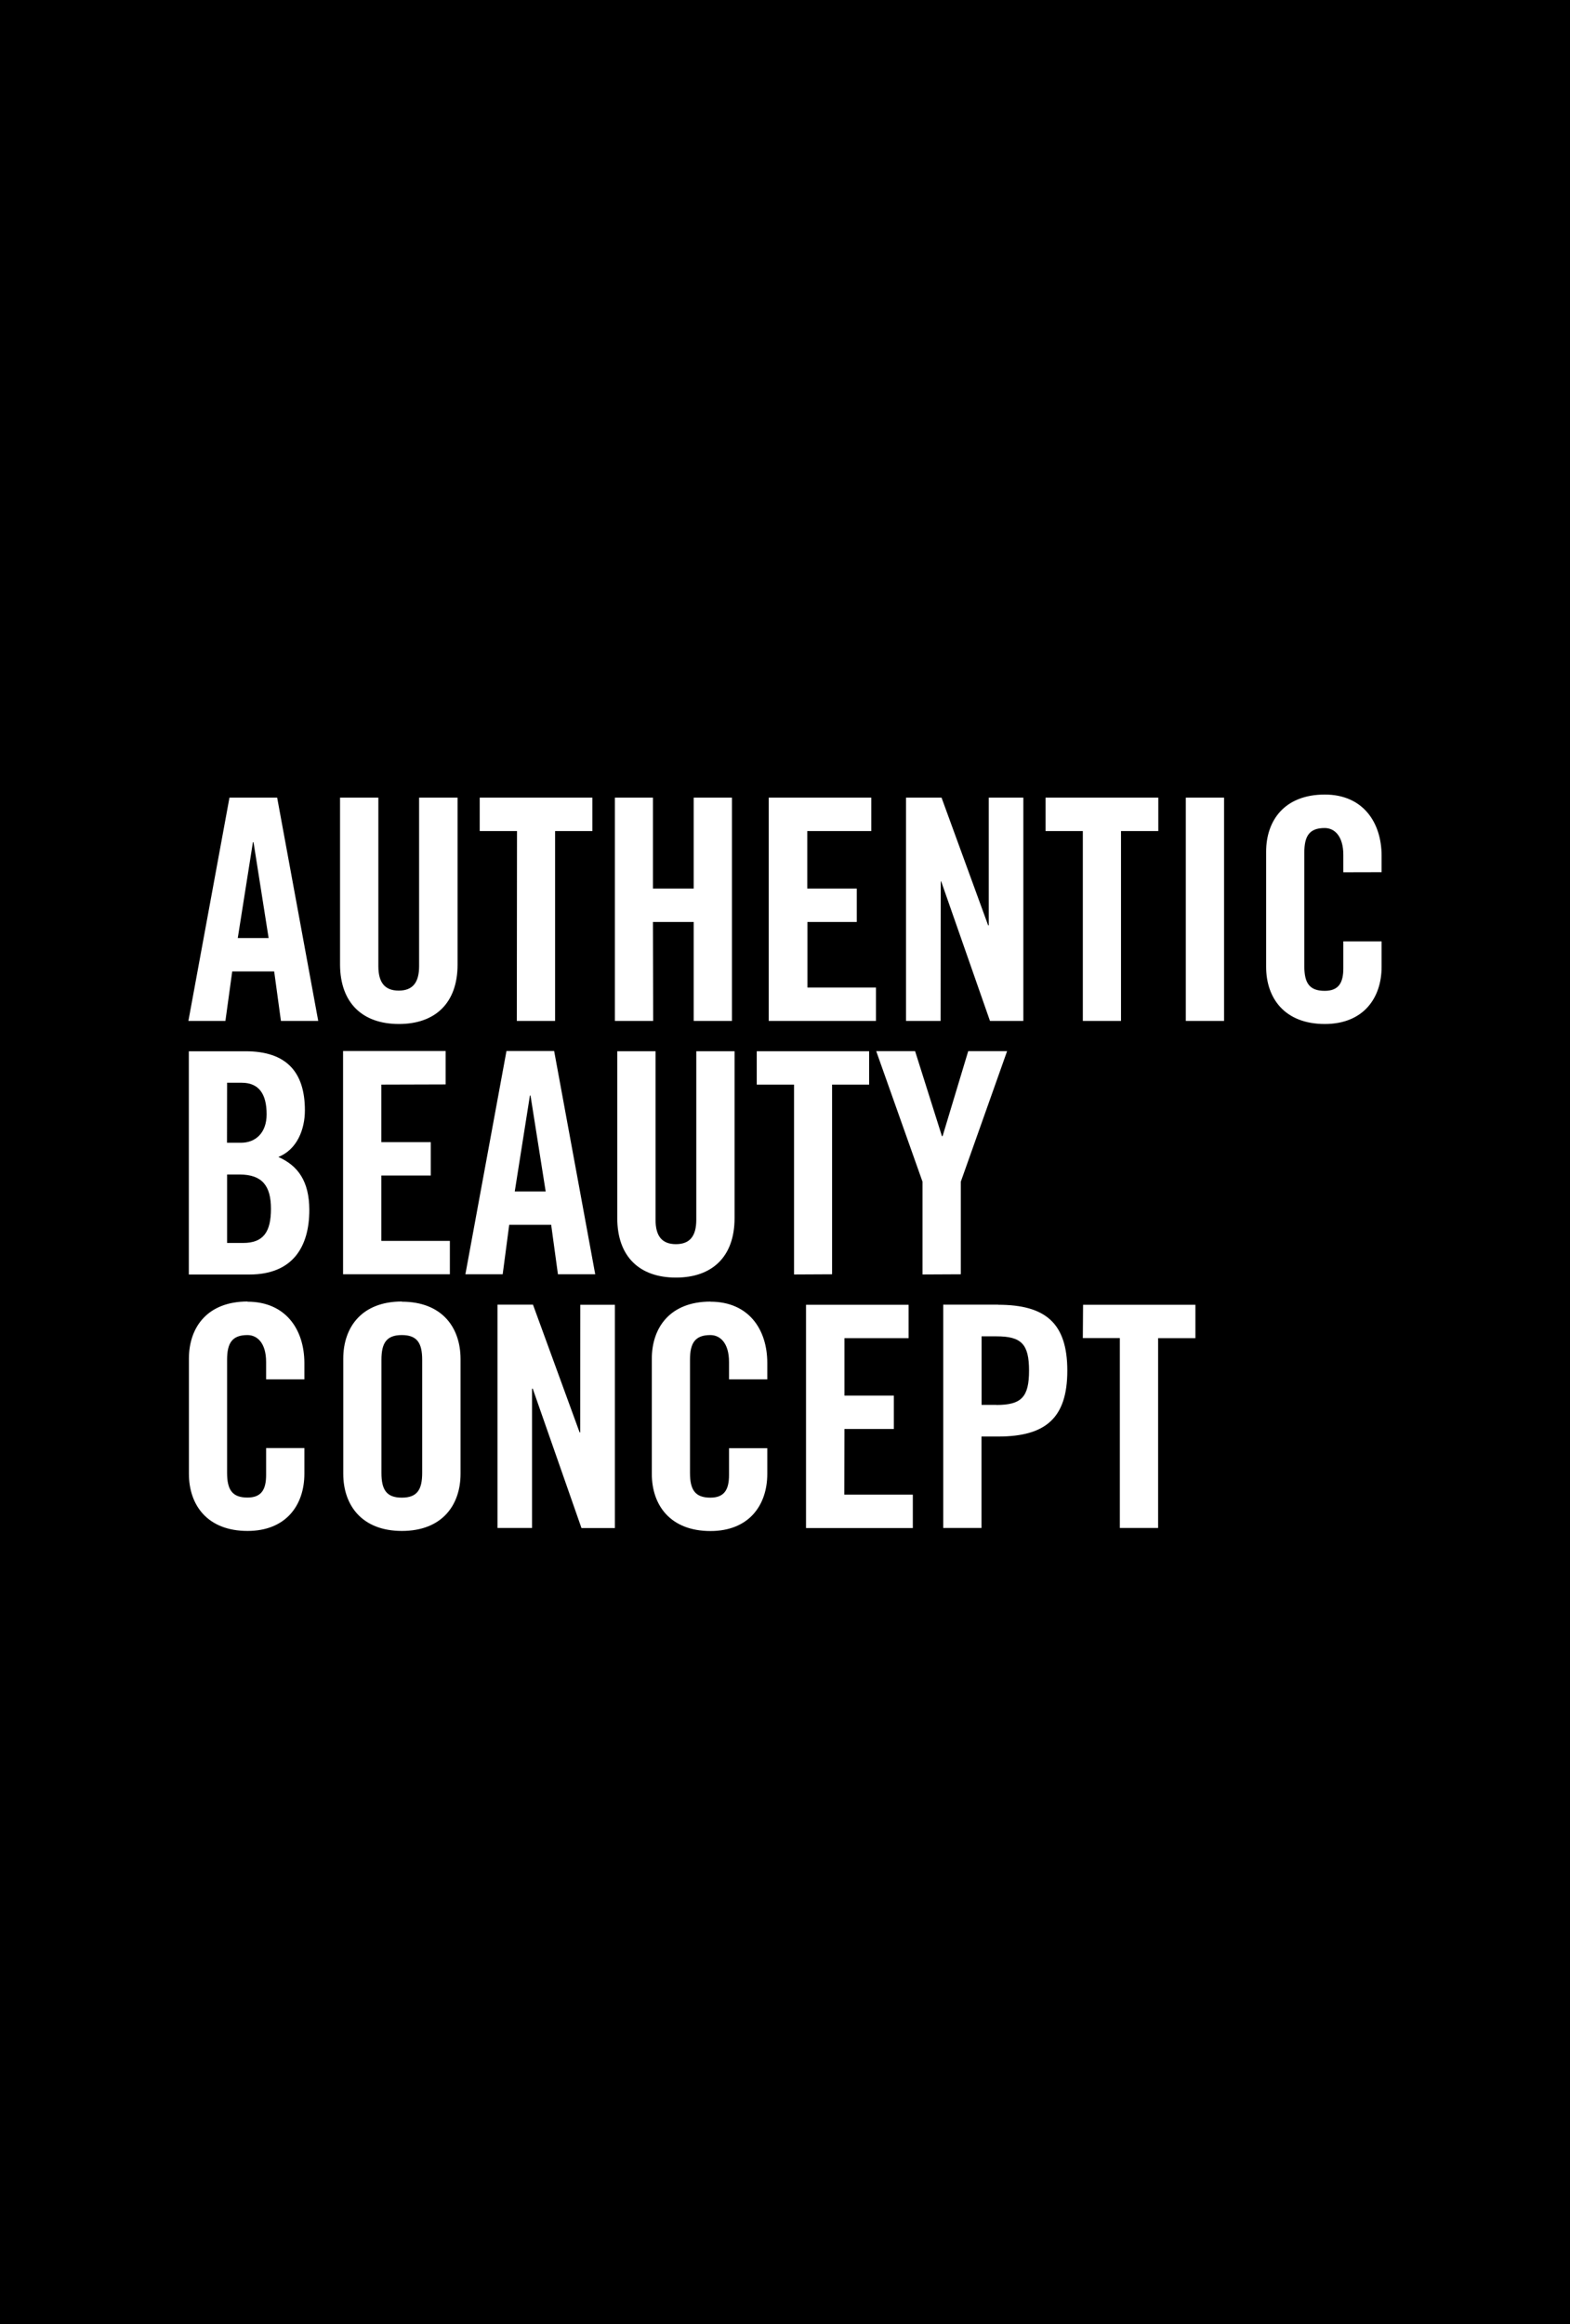 <svg xmlns="http://www.w3.org/2000/svg" width="500" height="740" viewBox="0 0 500 740" fill="none"><rect width="500" height="740" fill="black"></rect><path d="M73.079 253.98L60 325.078H71.788L73.955 309.326H87.317L89.469 325.078H101.346L88.267 253.98H73.079ZM75.722 298.696L80.547 268.173H80.74L85.55 298.696H75.722ZM127.045 326.058C138.64 326.058 145.721 319.362 145.721 307.158V253.98H133.473V307.648C133.473 312.874 131.41 315.428 126.985 315.428C122.561 315.428 120.498 312.874 120.498 307.648V253.98H108.294V307.173C108.354 319.362 115.435 326.058 127.045 326.058ZM164.591 325.078H176.779V264.624H188.656V253.98H152.773V264.624H164.65L164.591 325.078ZM207.941 293.574H220.917V325.078H233.105V253.98H220.917V282.93H207.941V253.98H195.827V325.078H208.015L207.941 293.574ZM278.965 314.448H257.141V293.574H272.863V282.93H257.096V264.624H277.48V253.98H244.819V325.078H278.965V314.448ZM299.601 280.673H299.749L315.278 325.078H325.908V253.98H314.892V294.658H314.699L299.853 253.98H288.54V325.078H299.556L299.601 280.673ZM357.011 325.078V264.624H368.887V253.98H332.975V264.624H344.852V325.078H357.011ZM377.647 325.078H389.835V253.98H377.647V325.078ZM440 277.719V272.493C440 261.863 434.062 253 421.918 253C409.135 253 403.226 261.18 403.226 271.216V307.841C403.226 317.892 409.165 326.058 421.918 326.058C434.106 326.058 440 317.892 440 307.841V299.75H427.811V308.316C427.811 312.948 426.327 315.502 421.873 315.502C416.959 315.502 415.385 312.948 415.385 307.634V271.543C415.385 266.228 416.959 263.659 421.873 263.659C425.02 263.659 427.811 266.228 427.811 272.24V277.748L440 277.719ZM88.653 368.398C94.591 366.038 97.1 359.639 97.1 353.552C97.1 341.438 91.296 334.742 78.231 334.742H60.134V405.825H79.433C93.3 405.825 98.511 396.918 98.511 385.249C98.481 376.074 94.873 371.16 88.653 368.398ZM72.322 344.764H76.954C82.358 344.764 84.912 348.208 84.912 354.814C84.912 360.753 81.378 363.87 76.746 363.87H72.293L72.322 344.764ZM77.444 395.775H72.322V373.981H76.257C83.531 373.981 86.292 377.618 86.292 384.907C86.292 392.197 83.932 395.775 77.444 395.775ZM141.921 345.298V334.668H109.259V405.751H143.272V395.121H121.448V374.307H137.185V363.677H121.448V345.357L141.921 345.298ZM162.171 389.999H175.532L177.685 405.751H189.562L176.482 334.668H161.295L148.215 405.751H160.092L162.171 389.999ZM168.762 348.846H168.955L173.78 379.37H163.937L168.762 348.846ZM233.937 387.832V334.728H221.748V388.396C221.748 393.607 219.684 396.161 215.26 396.161C210.836 396.161 208.772 393.607 208.772 388.396V334.728H196.584V387.891C196.584 400.11 203.651 406.805 215.26 406.805C226.87 406.805 233.937 400.11 233.937 387.891V387.832ZM264.995 405.751V345.357H276.797V334.728H241.003V345.357H252.88V405.811L264.995 405.751ZM305.985 405.751V376.282L320.727 334.713H308.345L300.18 361.792H299.987L291.435 334.713H279.054L293.796 376.282V405.811L305.985 405.751ZM78.84 414.421C66.072 414.421 60.163 422.587 60.163 432.637V469.263C60.163 479.313 66.102 487.479 78.84 487.479C91.028 487.479 96.937 479.313 96.937 469.263V461.097H84.748V469.664C84.748 474.281 83.264 476.849 78.81 476.849C73.896 476.849 72.322 474.281 72.322 468.966V432.994C72.322 427.679 73.896 425.11 78.81 425.11C81.957 425.11 84.748 427.679 84.748 433.677V439.199H96.937V433.974C96.907 423.344 90.999 414.481 78.81 414.481L78.84 414.421ZM127.995 414.421C115.213 414.421 109.319 422.587 109.319 432.637V469.263C109.319 479.313 115.257 487.479 127.995 487.479C140.733 487.479 146.671 479.313 146.671 469.263V432.697C146.642 422.646 140.748 414.481 127.965 414.481L127.995 414.421ZM134.453 468.995C134.453 474.31 132.879 476.879 127.965 476.879C123.051 476.879 121.478 474.31 121.478 468.995V432.994C121.478 427.679 123.051 425.11 127.965 425.11C132.879 425.11 134.453 427.679 134.453 432.994V468.995ZM184.781 456.094H184.588L169.742 415.431H158.444V486.529H169.445V442.154H169.653L185.182 486.558H195.827V415.461H184.811L184.781 456.094ZM226.261 414.451C213.494 414.451 207.585 422.616 207.585 432.667V469.292C207.585 479.343 213.523 487.508 226.261 487.508C238.465 487.508 244.359 479.343 244.359 469.292V461.127H232.17V469.693C232.17 474.31 230.685 476.879 226.231 476.879C221.317 476.879 219.744 474.31 219.744 468.995V432.994C219.744 427.679 221.317 425.11 226.231 425.11C229.379 425.11 232.17 427.679 232.17 433.677V439.199H244.359V433.974C244.359 423.344 238.465 414.481 226.261 414.481V414.451ZM268.929 455.01H284.666V444.381H268.929V426.09H289.357V415.461H256.696V486.558H290.708V475.914H268.884L268.929 455.01ZM317.921 415.431H300.388V486.529H312.576V457.416H317.891C332.93 457.416 339.908 451.596 339.908 436.438C339.908 421.28 332.93 415.461 317.891 415.461L317.921 415.431ZM317.327 447.335H312.606V425.511H317.327C325.284 425.511 327.719 427.961 327.719 436.438C327.719 444.915 325.255 447.365 317.297 447.365L317.327 447.335ZM344.852 426.061H356.639V486.529H368.828V426.09H380.705V415.461H344.926L344.852 426.061Z" fill="white"></path></svg>